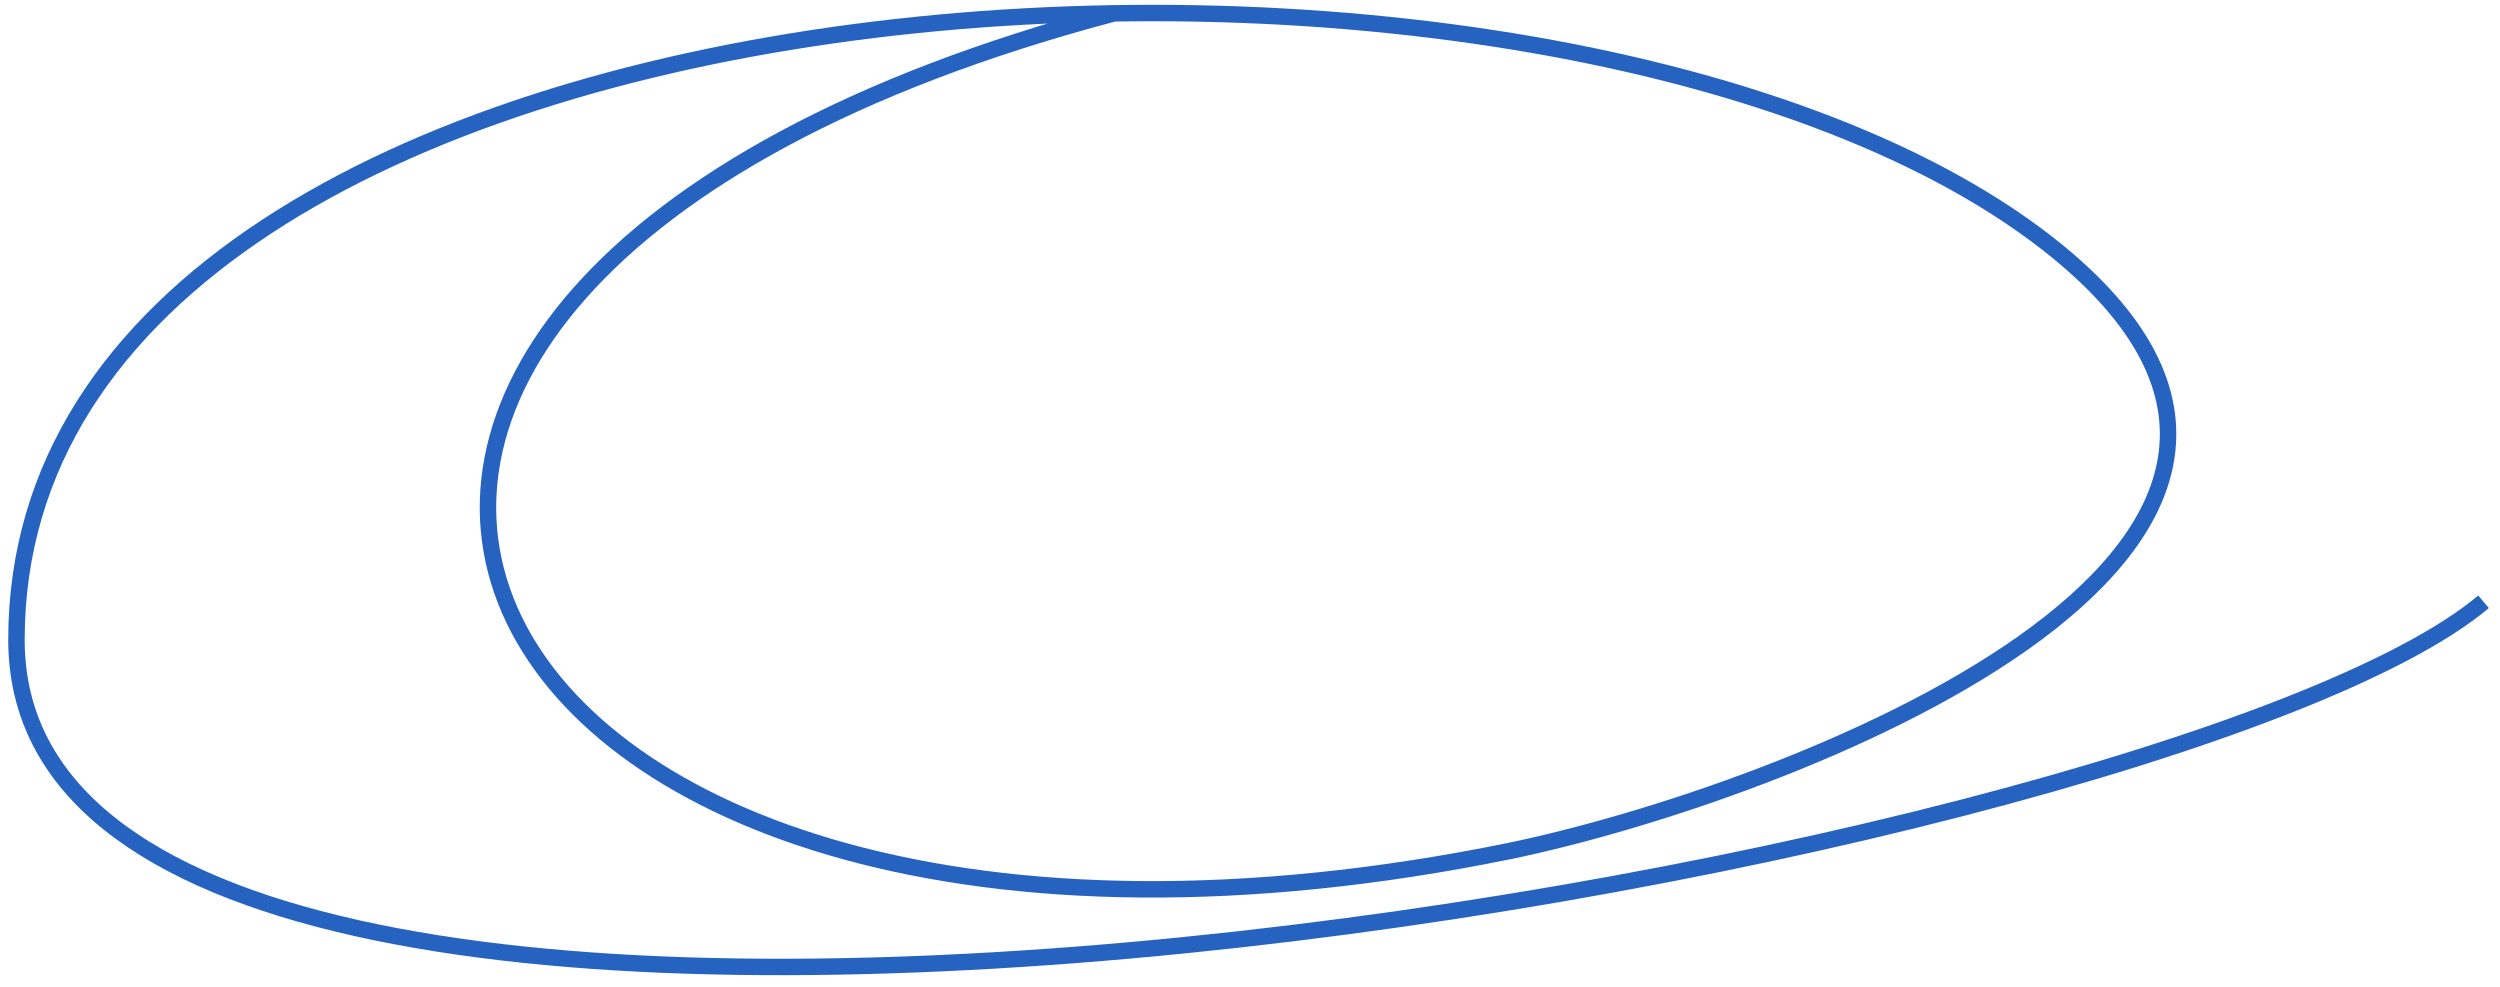 <?xml version="1.0" encoding="UTF-8"?> <svg xmlns="http://www.w3.org/2000/svg" width="152" height="60" viewBox="0 0 152 60" fill="none"> <path d="M67.73 0.811C3.593 17.81 26.538 65.036 91.769 51.744C108.44 48.289 147.339 33.544 125.148 15.329C95.408 -9.047 1 -3.792 1 38.898C1 75.78 131.328 53.161 151 36.588" stroke="#2663C0" stroke-miterlimit="10"></path> </svg> 